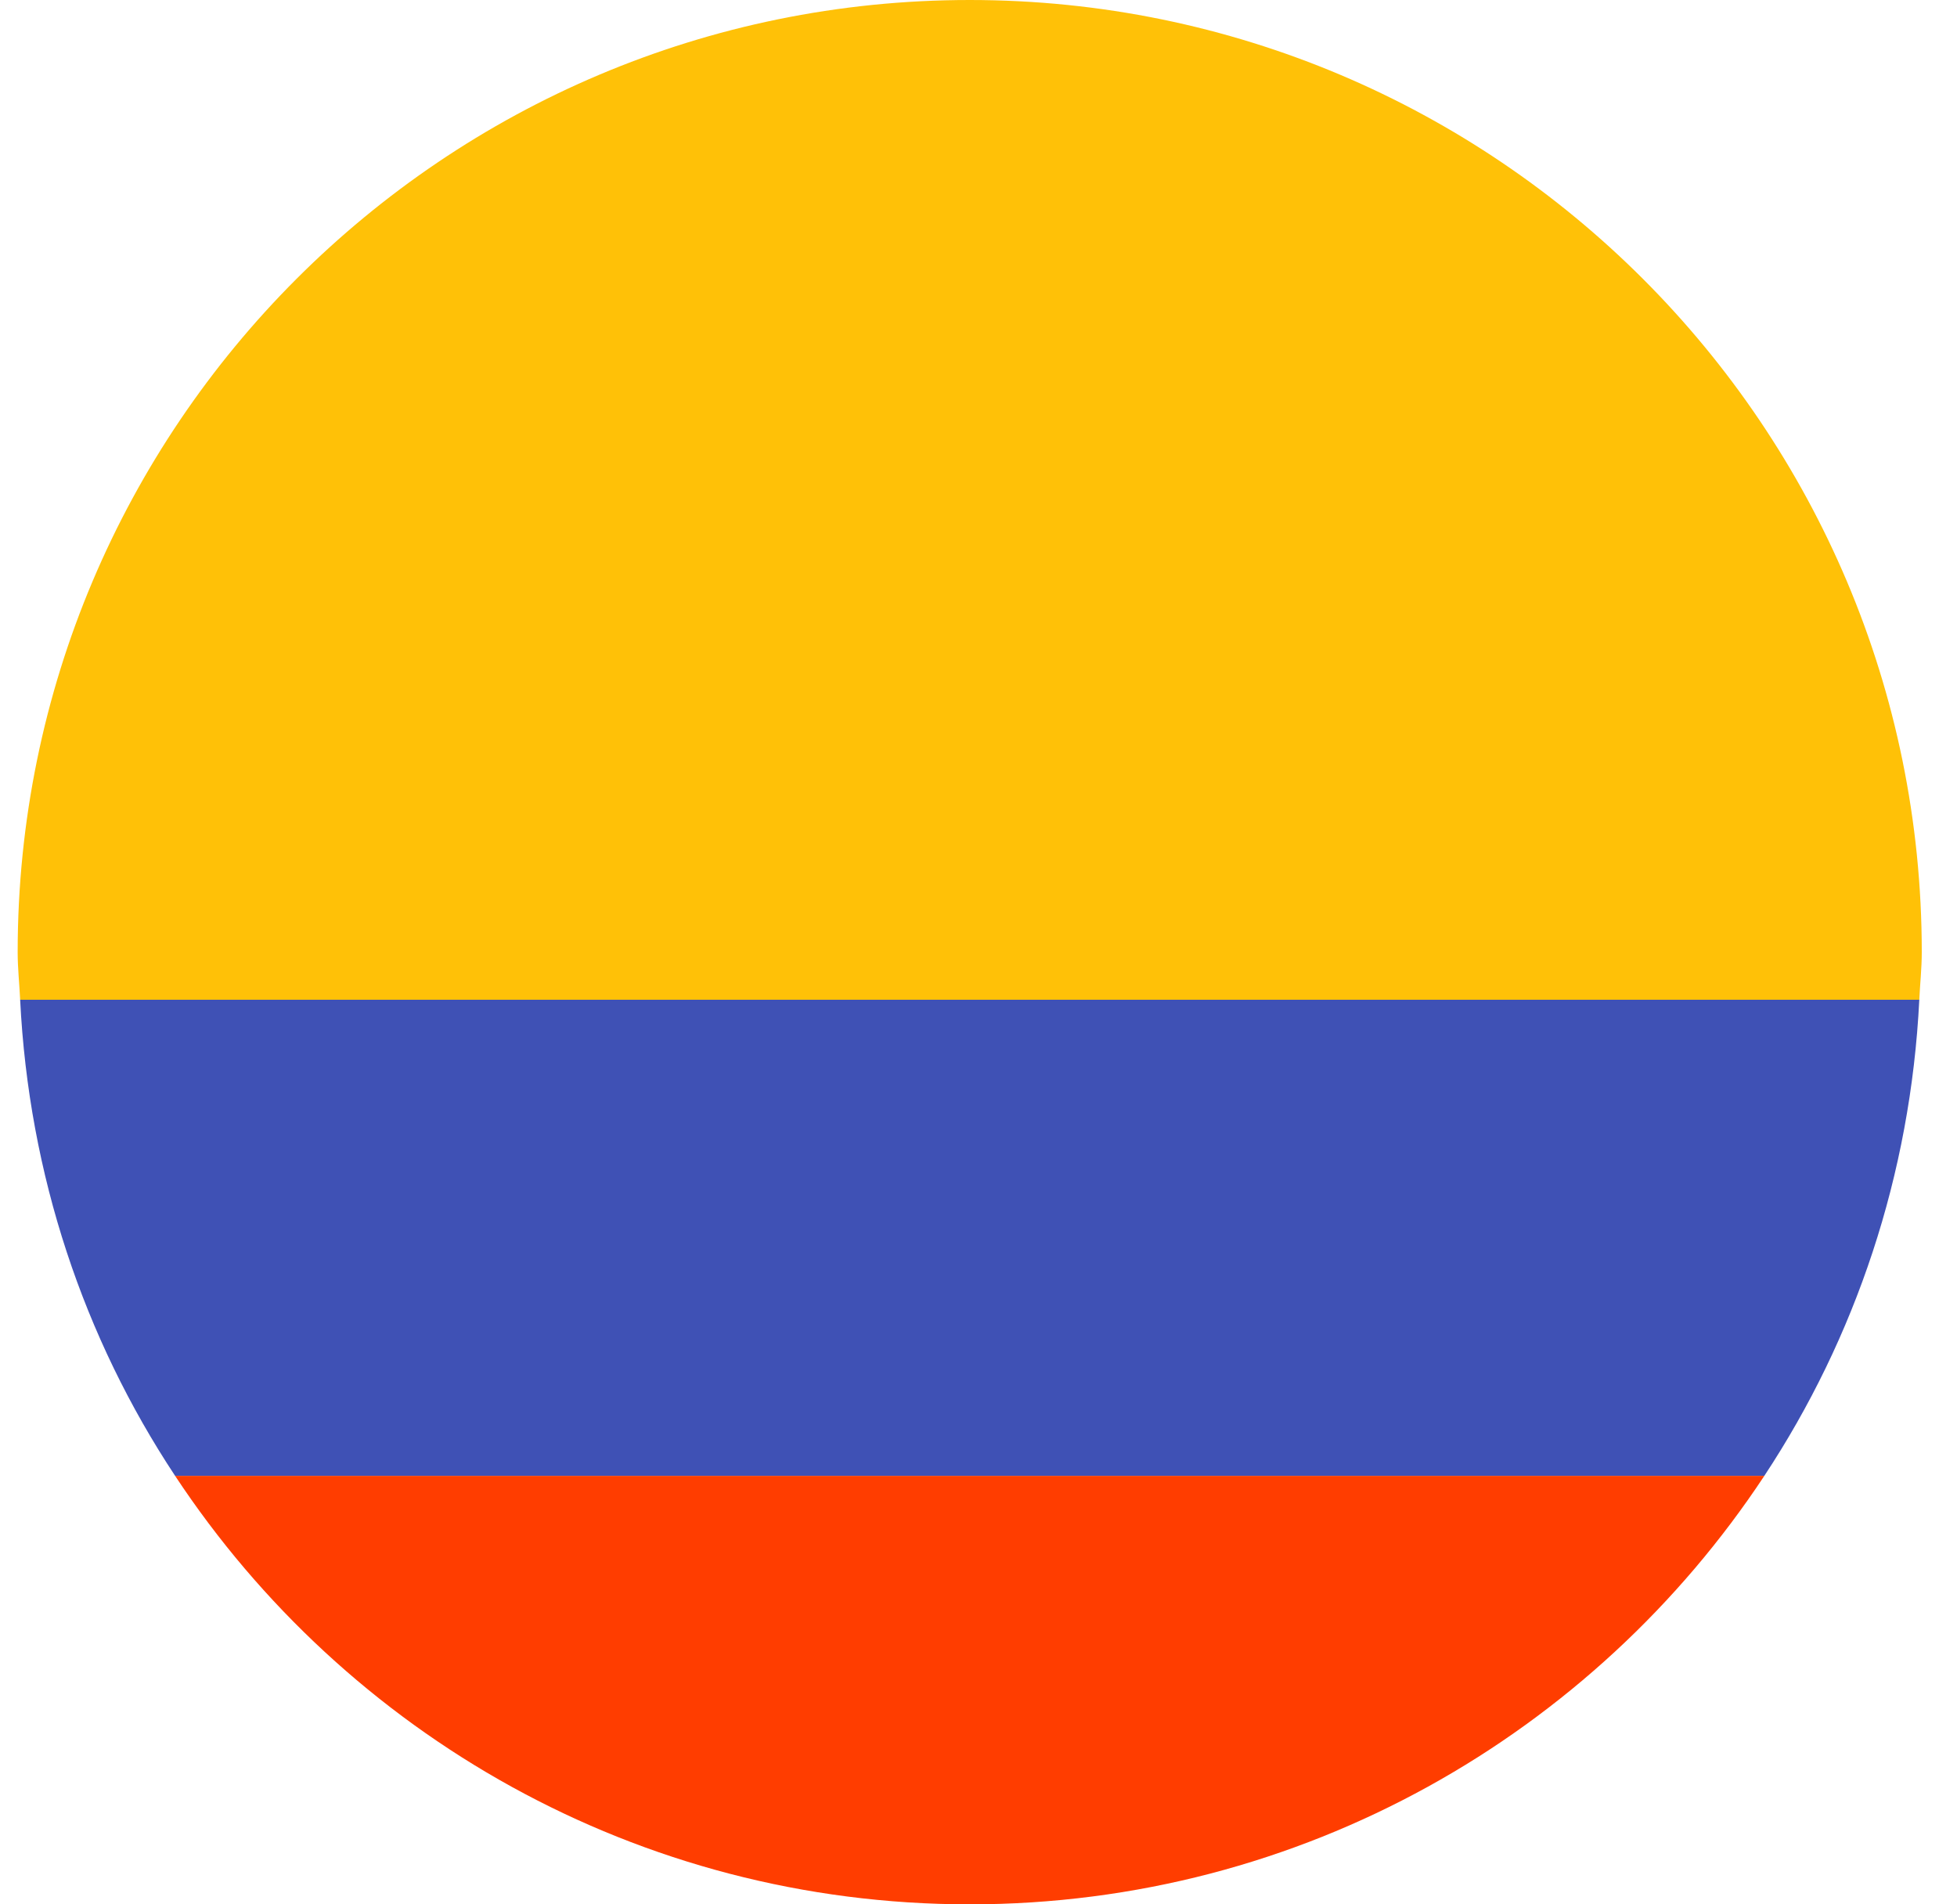 <svg xmlns="http://www.w3.org/2000/svg" width="37" height="36" viewBox="0 0 37 36" fill="none"><path d="M36.287 18.9H0.381C0.545 22.214 1.586 25.294 3.311 27.9H33.357C35.078 25.294 36.123 22.214 36.287 18.9Z" fill="#3F51B5"></path><path d="M36.334 18C36.334 8.058 28.276 0 18.334 0C8.392 0 0.334 8.058 0.334 18C0.334 18.305 0.367 18.6 0.381 18.9H36.287C36.301 18.6 36.334 18.305 36.334 18Z" fill="#FFC107"></path><path d="M33.357 27.9H3.311C6.531 32.775 12.053 36 18.334 36C24.615 36 30.137 32.775 33.357 27.9Z" fill="#FF3D00"></path></svg>